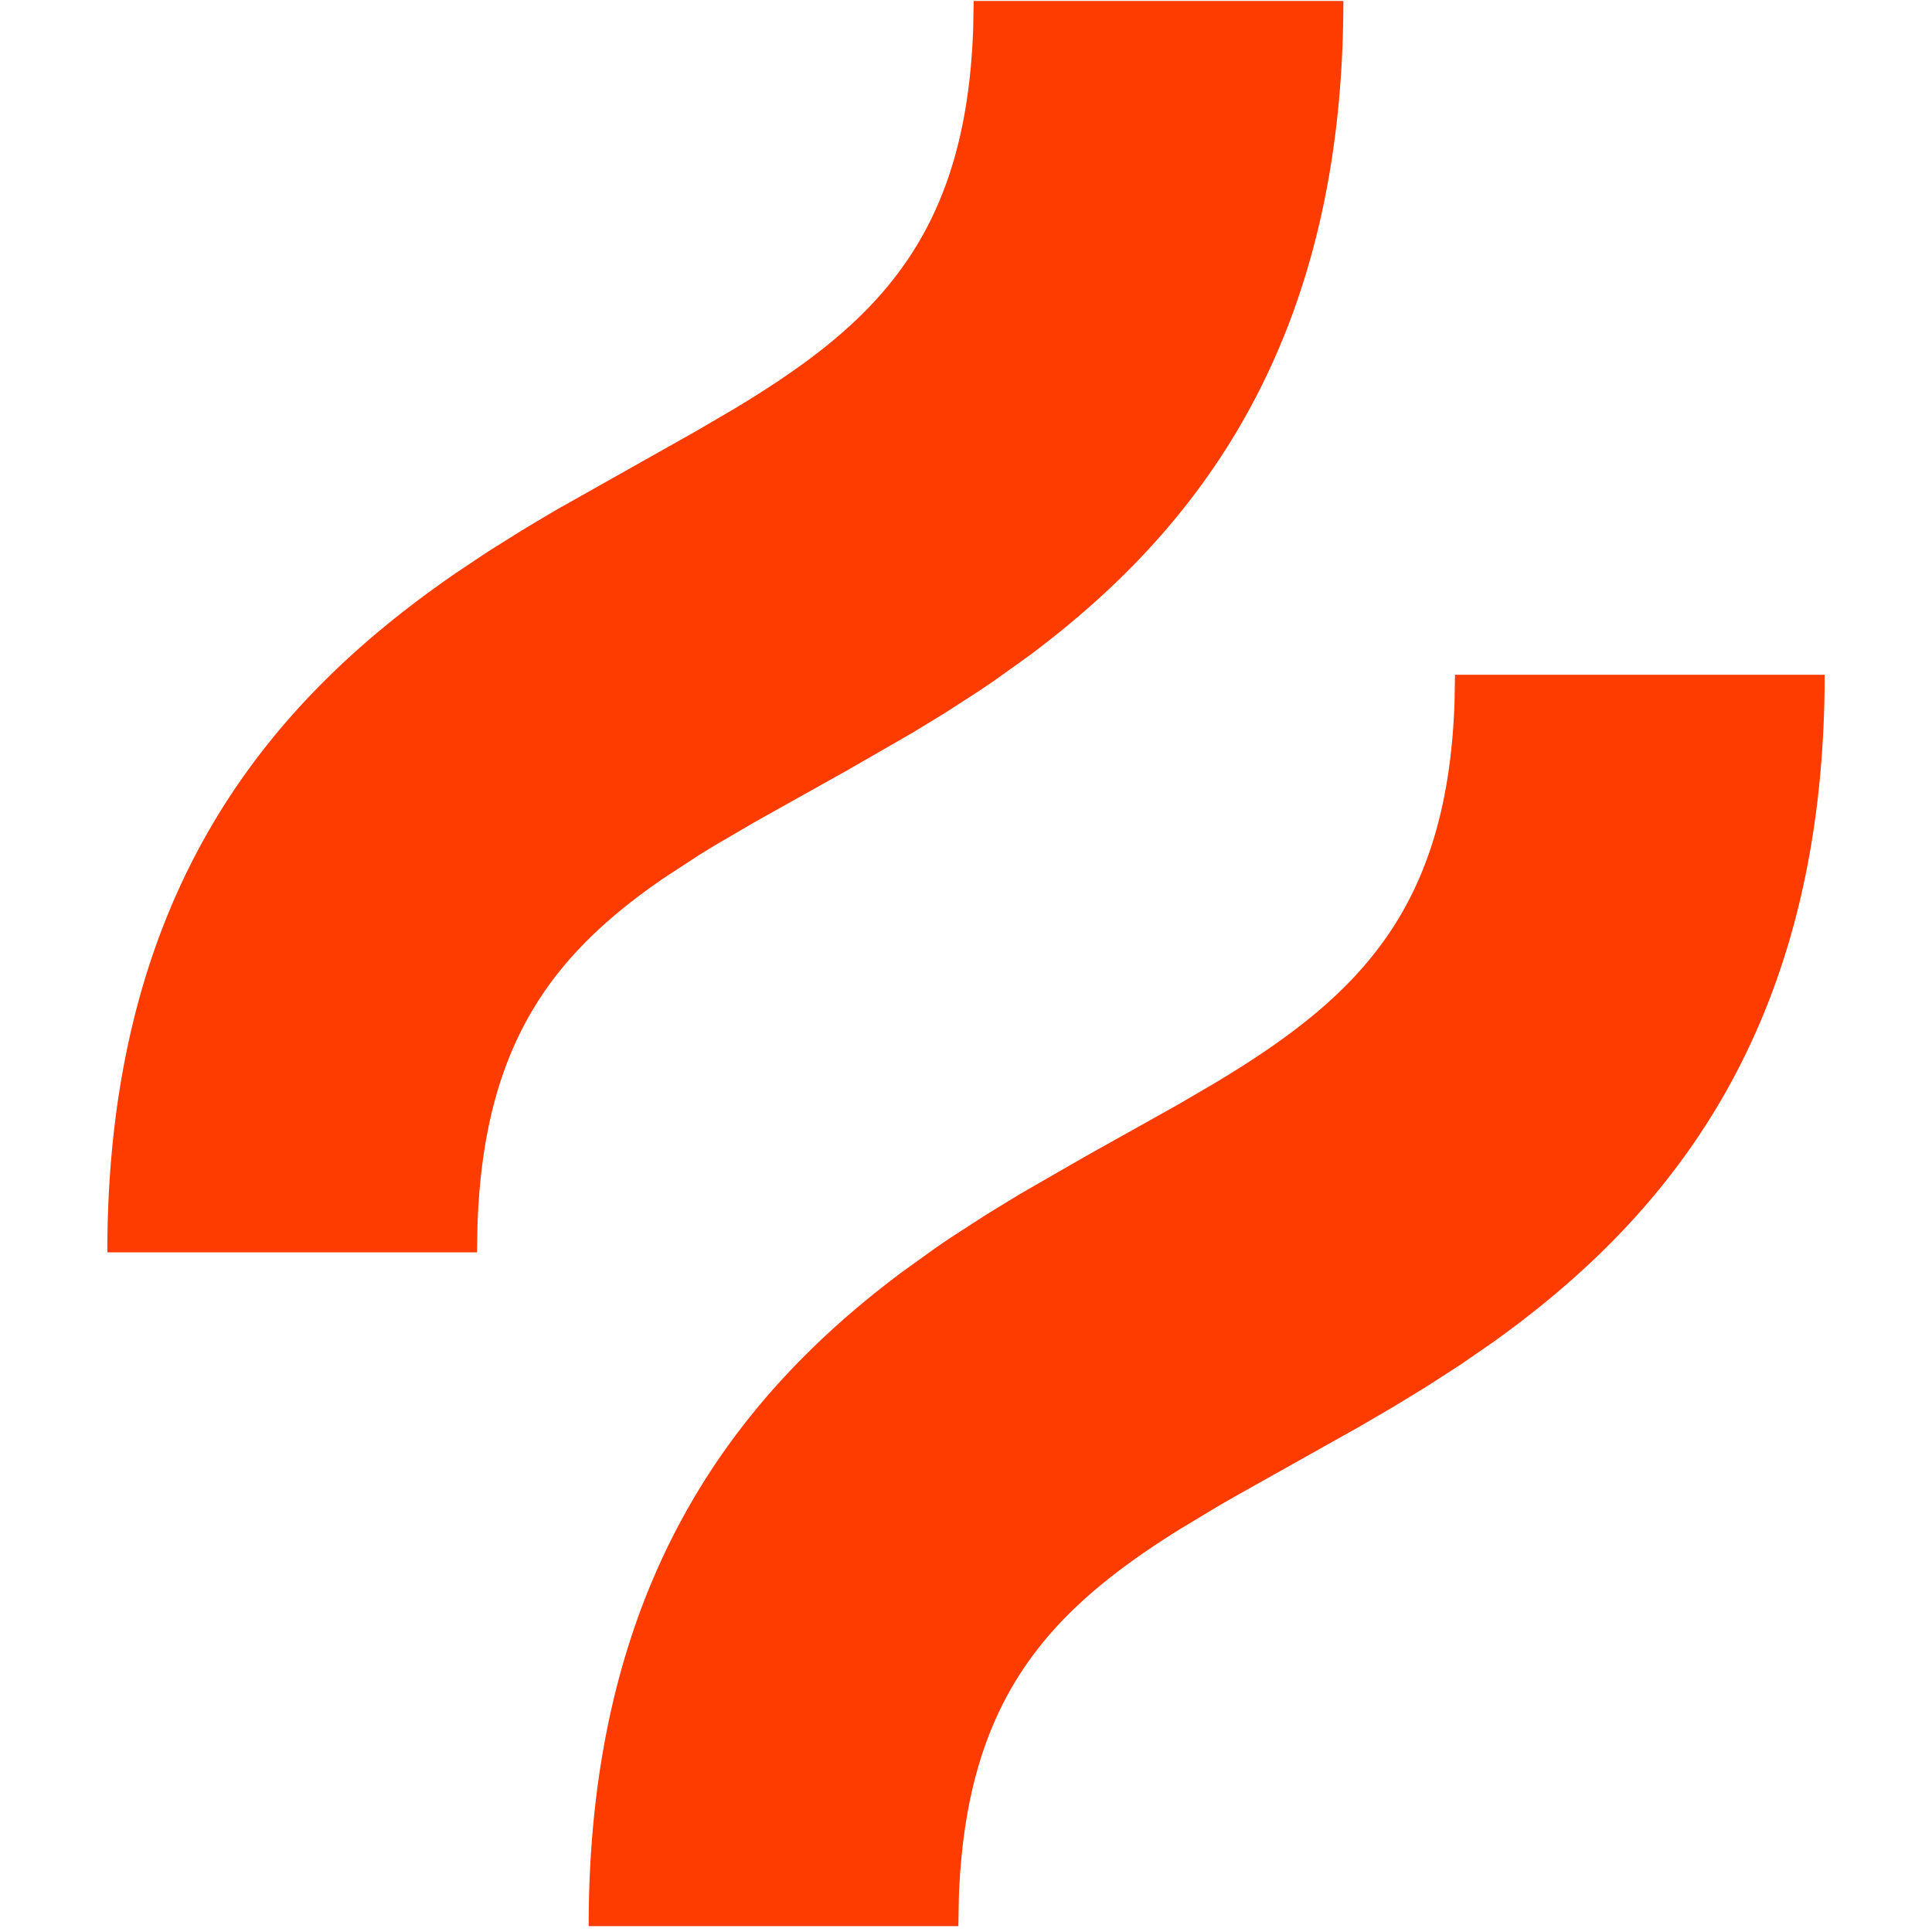 <?xml version="1.0" encoding="utf-8"?>
<!-- Generator: www.svgicons.com -->
<svg xmlns="http://www.w3.org/2000/svg" width="800" height="800" viewBox="0 0 256 288">
<path fill="#FF3C00" d="M256 100.585c0 53.068-23.654 81.018-49.308 99.403l-4.984 3.443l-5 3.23l-4.979 3.04l-4.925 2.877l-18.623 10.45c-.97.554-1.925 1.106-2.867 1.656l-5.484 3.303c-19.473 12.156-31.858 25.278-32.898 54.98l-.071 4.155H71.752c0-51.355 22.158-79.19 46.838-97.595l4.964-3.56a192.48 192.48 0 0 1 2.496-1.693l5-3.229l4.978-3.04l9.759-5.616l13.787-7.712l5.652-3.305c21.022-12.65 34.51-25.579 35.597-56.632l.071-4.155zM184.252.145c0 51.35-22.153 79.185-46.833 97.591l-4.964 3.56c-.831.574-1.664 1.138-2.497 1.693l-5 3.23l-4.979 3.04l-9.76 5.616l-13.788 7.713l-5.652 3.305c-.914.55-1.814 1.1-2.7 1.653l-5.131 3.351c-16.5 11.328-26.82 24.627-27.766 51.63l-.072 4.155H0c0-54.78 25.206-82.793 51.797-101.152l4.997-3.333l4.994-3.133l4.957-2.956L87.82 64.236l5.652-3.306c21.023-12.65 34.51-25.58 35.597-56.631l.072-4.155z"/>
</svg>
